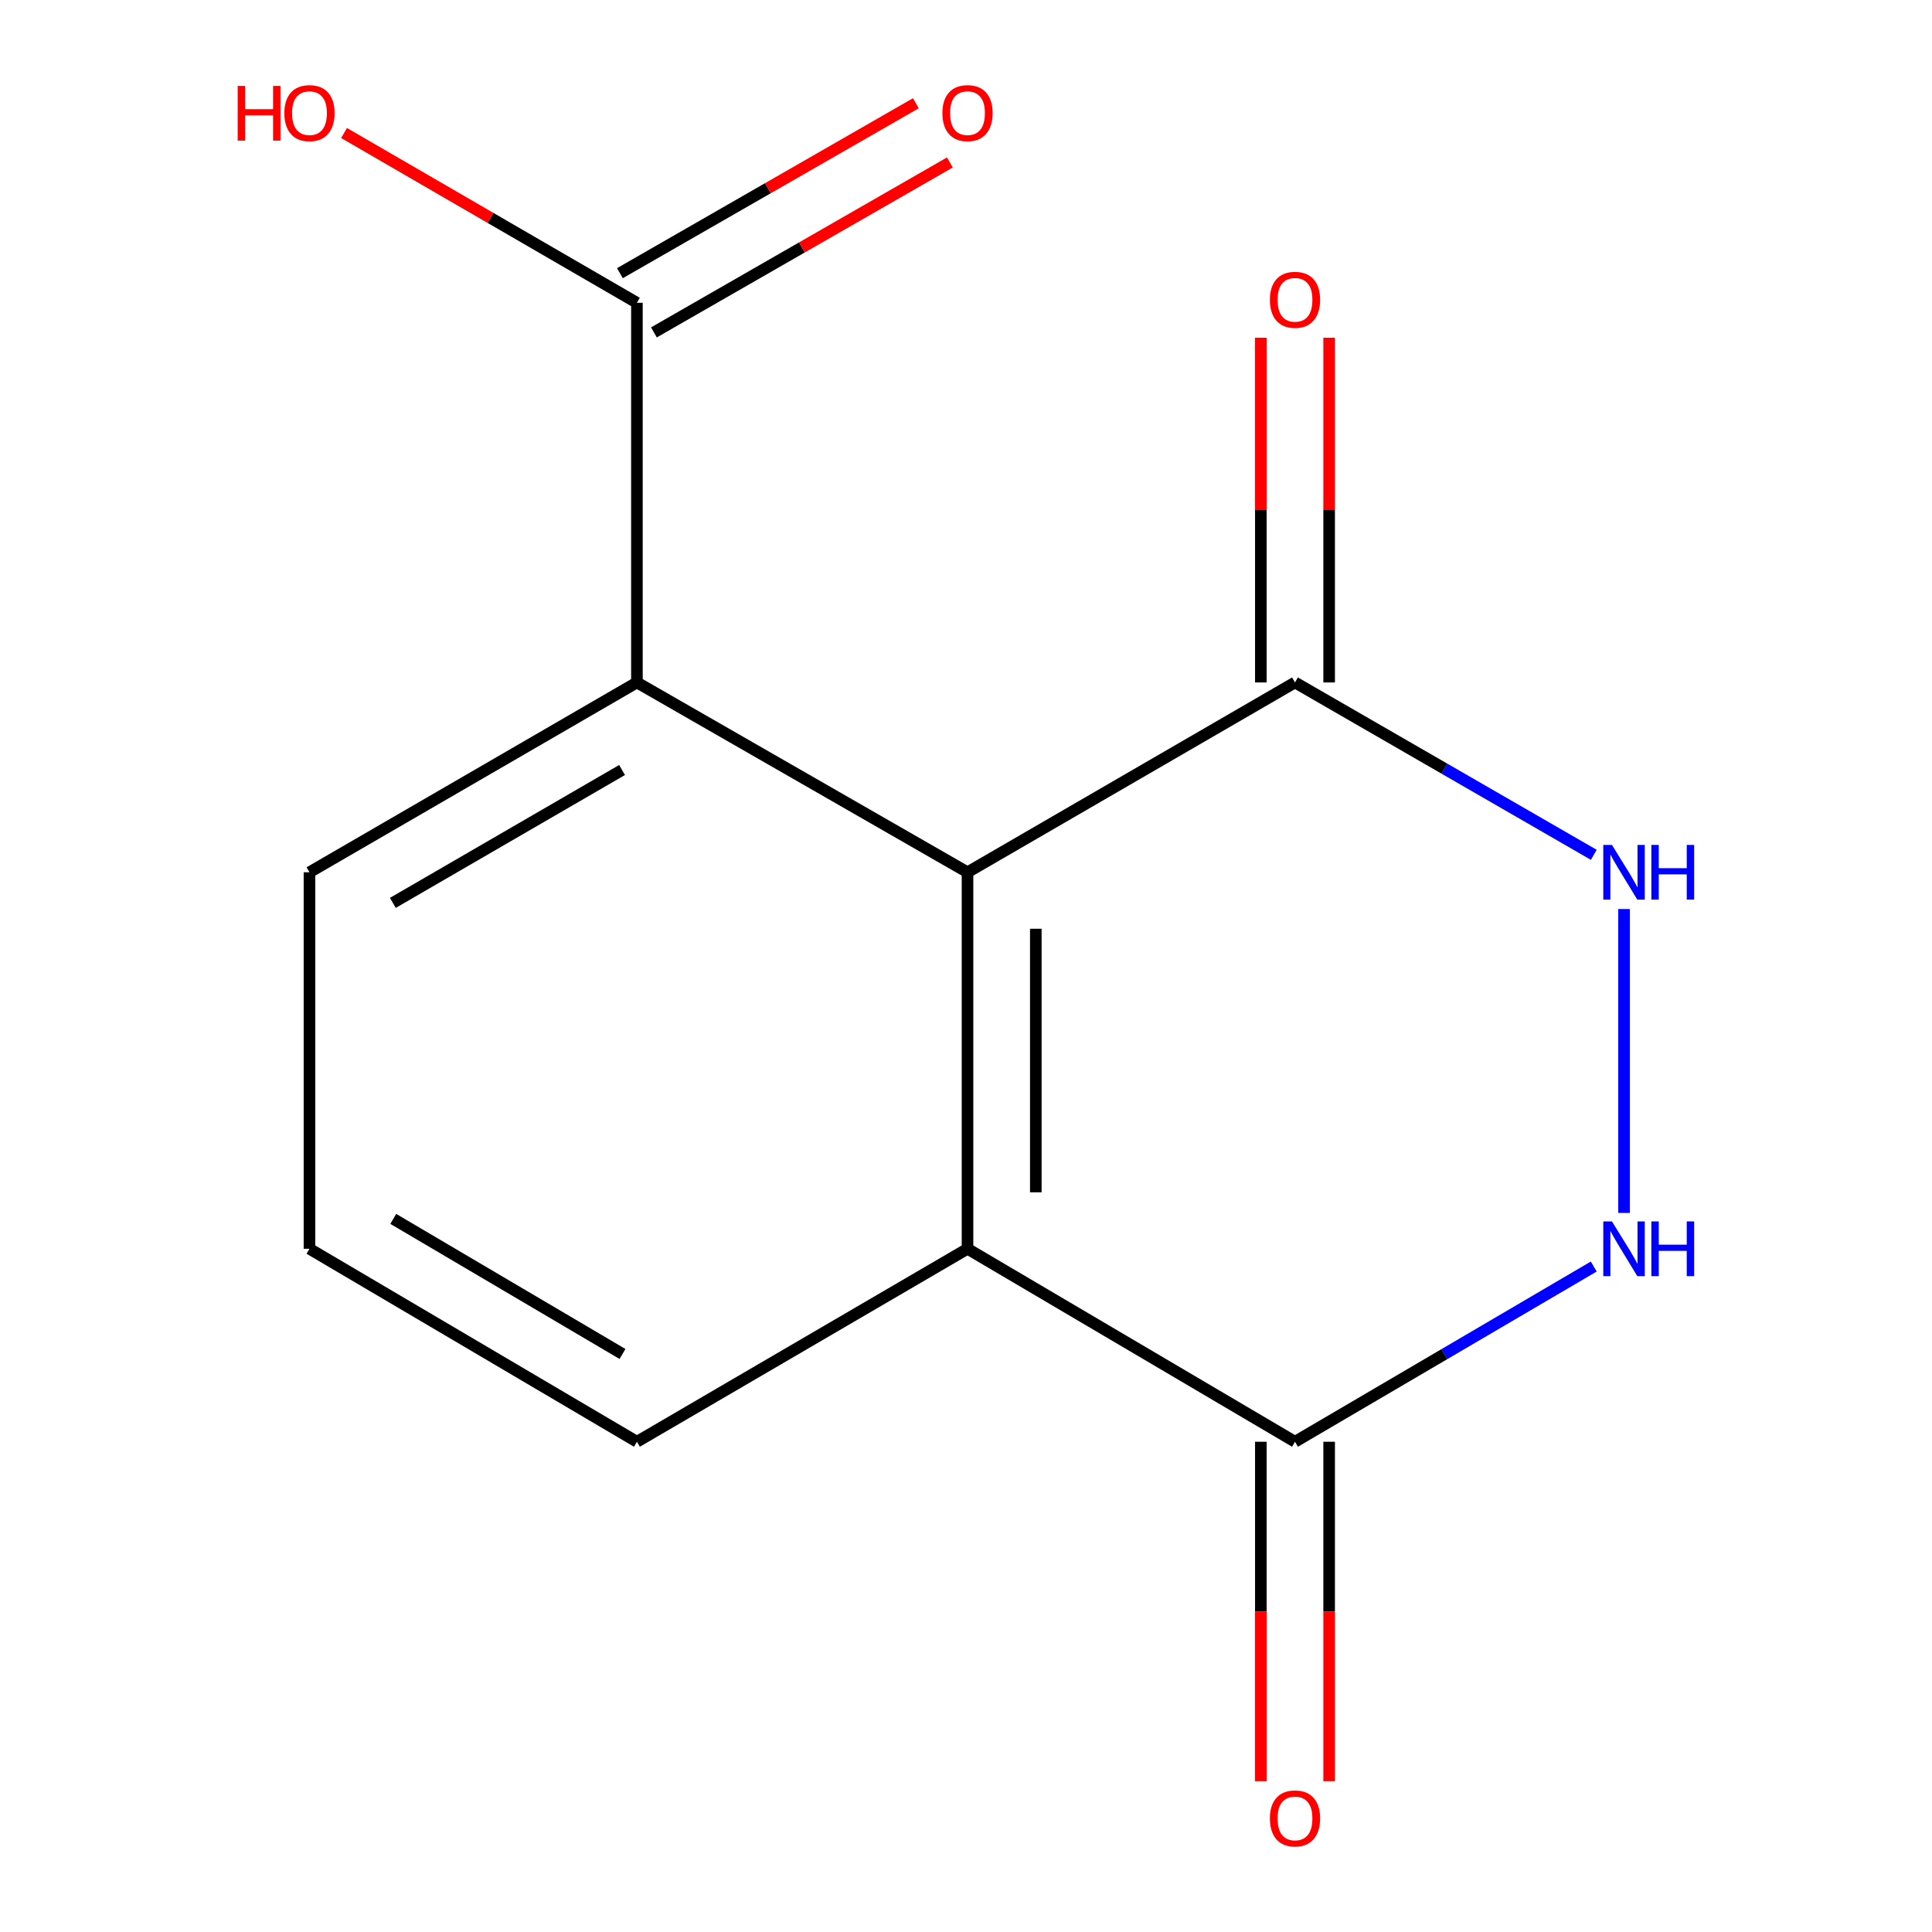 <?xml version='1.0' encoding='iso-8859-1'?>
<svg version='1.1' baseProfile='full'
              xmlns='http://www.w3.org/2000/svg'
                      xmlns:rdkit='http://www.rdkit.org/xml'
                      xmlns:xlink='http://www.w3.org/1999/xlink'
                  xml:space='preserve'
width='1000px' height='1000px' viewBox='0 0 1000 1000'>
<!-- END OF HEADER -->
<rect style='opacity:1.0;fill:#FFFFFF;stroke:none' width='1000' height='1000' x='0' y='0'> </rect>
<path class='bond-2' d='M 500.784,451.488 L 670.288,353.234' style='fill:none;fill-rule:evenodd;stroke:#000000;stroke-width:6px;stroke-linecap:butt;stroke-linejoin:miter;stroke-opacity:1' />
<path class='bond-4' d='M 500.784,451.488 L 500.784,646.366' style='fill:none;fill-rule:evenodd;stroke:#000000;stroke-width:6px;stroke-linecap:butt;stroke-linejoin:miter;stroke-opacity:1' />
<path class='bond-4' d='M 536.134,480.72 L 536.134,617.134' style='fill:none;fill-rule:evenodd;stroke:#000000;stroke-width:6px;stroke-linecap:butt;stroke-linejoin:miter;stroke-opacity:1' />
<path class='bond-5' d='M 500.784,451.488 L 329.669,353.234' style='fill:none;fill-rule:evenodd;stroke:#000000;stroke-width:6px;stroke-linecap:butt;stroke-linejoin:miter;stroke-opacity:1' />
<path class='bond-0' d='M 824.942,442.456 L 747.615,397.845' style='fill:none;fill-rule:evenodd;stroke:#0000FF;stroke-width:6px;stroke-linecap:butt;stroke-linejoin:miter;stroke-opacity:1' />
<path class='bond-0' d='M 747.615,397.845 L 670.288,353.234' style='fill:none;fill-rule:evenodd;stroke:#000000;stroke-width:6px;stroke-linecap:butt;stroke-linejoin:miter;stroke-opacity:1' />
<path class='bond-15' d='M 840.597,470.52 L 840.597,627.81' style='fill:none;fill-rule:evenodd;stroke:#0000FF;stroke-width:6px;stroke-linecap:butt;stroke-linejoin:miter;stroke-opacity:1' />
<path class='bond-1' d='M 824.921,655.56 L 747.605,700.905' style='fill:none;fill-rule:evenodd;stroke:#0000FF;stroke-width:6px;stroke-linecap:butt;stroke-linejoin:miter;stroke-opacity:1' />
<path class='bond-1' d='M 747.605,700.905 L 670.288,746.25' style='fill:none;fill-rule:evenodd;stroke:#000000;stroke-width:6px;stroke-linecap:butt;stroke-linejoin:miter;stroke-opacity:1' />
<path class='bond-7' d='M 687.963,353.234 L 687.963,264.022' style='fill:none;fill-rule:evenodd;stroke:#000000;stroke-width:6px;stroke-linecap:butt;stroke-linejoin:miter;stroke-opacity:1' />
<path class='bond-7' d='M 687.963,264.022 L 687.963,174.81' style='fill:none;fill-rule:evenodd;stroke:#FF0000;stroke-width:6px;stroke-linecap:butt;stroke-linejoin:miter;stroke-opacity:1' />
<path class='bond-7' d='M 652.613,353.234 L 652.613,264.022' style='fill:none;fill-rule:evenodd;stroke:#000000;stroke-width:6px;stroke-linecap:butt;stroke-linejoin:miter;stroke-opacity:1' />
<path class='bond-7' d='M 652.613,264.022 L 652.613,174.81' style='fill:none;fill-rule:evenodd;stroke:#FF0000;stroke-width:6px;stroke-linecap:butt;stroke-linejoin:miter;stroke-opacity:1' />
<path class='bond-3' d='M 670.288,746.25 L 500.784,646.366' style='fill:none;fill-rule:evenodd;stroke:#000000;stroke-width:6px;stroke-linecap:butt;stroke-linejoin:miter;stroke-opacity:1' />
<path class='bond-8' d='M 652.613,746.25 L 652.613,834.093' style='fill:none;fill-rule:evenodd;stroke:#000000;stroke-width:6px;stroke-linecap:butt;stroke-linejoin:miter;stroke-opacity:1' />
<path class='bond-8' d='M 652.613,834.093 L 652.613,921.936' style='fill:none;fill-rule:evenodd;stroke:#FF0000;stroke-width:6px;stroke-linecap:butt;stroke-linejoin:miter;stroke-opacity:1' />
<path class='bond-8' d='M 687.963,746.25 L 687.963,834.093' style='fill:none;fill-rule:evenodd;stroke:#000000;stroke-width:6px;stroke-linecap:butt;stroke-linejoin:miter;stroke-opacity:1' />
<path class='bond-8' d='M 687.963,834.093 L 687.963,921.936' style='fill:none;fill-rule:evenodd;stroke:#FF0000;stroke-width:6px;stroke-linecap:butt;stroke-linejoin:miter;stroke-opacity:1' />
<path class='bond-11' d='M 500.784,646.366 L 329.669,746.25' style='fill:none;fill-rule:evenodd;stroke:#000000;stroke-width:6px;stroke-linecap:butt;stroke-linejoin:miter;stroke-opacity:1' />
<path class='bond-6' d='M 329.669,353.234 L 329.669,156.726' style='fill:none;fill-rule:evenodd;stroke:#000000;stroke-width:6px;stroke-linecap:butt;stroke-linejoin:miter;stroke-opacity:1' />
<path class='bond-12' d='M 329.669,353.234 L 160.185,451.488' style='fill:none;fill-rule:evenodd;stroke:#000000;stroke-width:6px;stroke-linecap:butt;stroke-linejoin:miter;stroke-opacity:1' />
<path class='bond-12' d='M 321.976,398.555 L 203.337,467.333' style='fill:none;fill-rule:evenodd;stroke:#000000;stroke-width:6px;stroke-linecap:butt;stroke-linejoin:miter;stroke-opacity:1' />
<path class='bond-9' d='M 338.47,172.054 L 415.061,128.076' style='fill:none;fill-rule:evenodd;stroke:#000000;stroke-width:6px;stroke-linecap:butt;stroke-linejoin:miter;stroke-opacity:1' />
<path class='bond-9' d='M 415.061,128.076 L 491.652,84.097' style='fill:none;fill-rule:evenodd;stroke:#FF0000;stroke-width:6px;stroke-linecap:butt;stroke-linejoin:miter;stroke-opacity:1' />
<path class='bond-9' d='M 320.868,141.398 L 397.459,97.42' style='fill:none;fill-rule:evenodd;stroke:#000000;stroke-width:6px;stroke-linecap:butt;stroke-linejoin:miter;stroke-opacity:1' />
<path class='bond-9' d='M 397.459,97.42 L 474.049,53.441' style='fill:none;fill-rule:evenodd;stroke:#FF0000;stroke-width:6px;stroke-linecap:butt;stroke-linejoin:miter;stroke-opacity:1' />
<path class='bond-10' d='M 329.669,156.726 L 253.876,112.787' style='fill:none;fill-rule:evenodd;stroke:#000000;stroke-width:6px;stroke-linecap:butt;stroke-linejoin:miter;stroke-opacity:1' />
<path class='bond-10' d='M 253.876,112.787 L 178.082,68.848' style='fill:none;fill-rule:evenodd;stroke:#FF0000;stroke-width:6px;stroke-linecap:butt;stroke-linejoin:miter;stroke-opacity:1' />
<path class='bond-14' d='M 329.669,746.25 L 160.185,646.366' style='fill:none;fill-rule:evenodd;stroke:#000000;stroke-width:6px;stroke-linecap:butt;stroke-linejoin:miter;stroke-opacity:1' />
<path class='bond-14' d='M 322.195,700.812 L 203.555,630.894' style='fill:none;fill-rule:evenodd;stroke:#000000;stroke-width:6px;stroke-linecap:butt;stroke-linejoin:miter;stroke-opacity:1' />
<path class='bond-13' d='M 160.185,451.488 L 160.185,646.366' style='fill:none;fill-rule:evenodd;stroke:#000000;stroke-width:6px;stroke-linecap:butt;stroke-linejoin:miter;stroke-opacity:1' />
<path  class='atom-1' d='M 834.337 437.328
L 843.617 452.328
Q 844.537 453.808, 846.017 456.488
Q 847.497 459.168, 847.577 459.328
L 847.577 437.328
L 851.337 437.328
L 851.337 465.648
L 847.457 465.648
L 837.497 449.248
Q 836.337 447.328, 835.097 445.128
Q 833.897 442.928, 833.537 442.248
L 833.537 465.648
L 829.857 465.648
L 829.857 437.328
L 834.337 437.328
' fill='#0000FF'/>
<path  class='atom-1' d='M 854.737 437.328
L 858.577 437.328
L 858.577 449.368
L 873.057 449.368
L 873.057 437.328
L 876.897 437.328
L 876.897 465.648
L 873.057 465.648
L 873.057 452.568
L 858.577 452.568
L 858.577 465.648
L 854.737 465.648
L 854.737 437.328
' fill='#0000FF'/>
<path  class='atom-2' d='M 834.337 632.206
L 843.617 647.206
Q 844.537 648.686, 846.017 651.366
Q 847.497 654.046, 847.577 654.206
L 847.577 632.206
L 851.337 632.206
L 851.337 660.526
L 847.457 660.526
L 837.497 644.126
Q 836.337 642.206, 835.097 640.006
Q 833.897 637.806, 833.537 637.126
L 833.537 660.526
L 829.857 660.526
L 829.857 632.206
L 834.337 632.206
' fill='#0000FF'/>
<path  class='atom-2' d='M 854.737 632.206
L 858.577 632.206
L 858.577 644.246
L 873.057 644.246
L 873.057 632.206
L 876.897 632.206
L 876.897 660.526
L 873.057 660.526
L 873.057 647.446
L 858.577 647.446
L 858.577 660.526
L 854.737 660.526
L 854.737 632.206
' fill='#0000FF'/>
<path  class='atom-8' d='M 657.288 155.176
Q 657.288 148.376, 660.648 144.576
Q 664.008 140.776, 670.288 140.776
Q 676.568 140.776, 679.928 144.576
Q 683.288 148.376, 683.288 155.176
Q 683.288 162.056, 679.888 165.976
Q 676.488 169.856, 670.288 169.856
Q 664.048 169.856, 660.648 165.976
Q 657.288 162.096, 657.288 155.176
M 670.288 166.656
Q 674.608 166.656, 676.928 163.776
Q 679.288 160.856, 679.288 155.176
Q 679.288 149.616, 676.928 146.816
Q 674.608 143.976, 670.288 143.976
Q 665.968 143.976, 663.608 146.776
Q 661.288 149.576, 661.288 155.176
Q 661.288 160.896, 663.608 163.776
Q 665.968 166.656, 670.288 166.656
' fill='#FF0000'/>
<path  class='atom-9' d='M 657.288 941.208
Q 657.288 934.408, 660.648 930.608
Q 664.008 926.808, 670.288 926.808
Q 676.568 926.808, 679.928 930.608
Q 683.288 934.408, 683.288 941.208
Q 683.288 948.088, 679.888 952.008
Q 676.488 955.888, 670.288 955.888
Q 664.048 955.888, 660.648 952.008
Q 657.288 948.128, 657.288 941.208
M 670.288 952.688
Q 674.608 952.688, 676.928 949.808
Q 679.288 946.888, 679.288 941.208
Q 679.288 935.648, 676.928 932.848
Q 674.608 930.008, 670.288 930.008
Q 665.968 930.008, 663.608 932.808
Q 661.288 935.608, 661.288 941.208
Q 661.288 946.928, 663.608 949.808
Q 665.968 952.688, 670.288 952.688
' fill='#FF0000'/>
<path  class='atom-10' d='M 487.784 58.552
Q 487.784 51.752, 491.144 47.952
Q 494.504 44.152, 500.784 44.152
Q 507.064 44.152, 510.424 47.952
Q 513.784 51.752, 513.784 58.552
Q 513.784 65.432, 510.384 69.352
Q 506.984 73.232, 500.784 73.232
Q 494.544 73.232, 491.144 69.352
Q 487.784 65.472, 487.784 58.552
M 500.784 70.032
Q 505.104 70.032, 507.424 67.152
Q 509.784 64.232, 509.784 58.552
Q 509.784 52.992, 507.424 50.192
Q 505.104 47.352, 500.784 47.352
Q 496.464 47.352, 494.104 50.152
Q 491.784 52.952, 491.784 58.552
Q 491.784 64.272, 494.104 67.152
Q 496.464 70.032, 500.784 70.032
' fill='#FF0000'/>
<path  class='atom-11' d='M 123.025 44.472
L 126.865 44.472
L 126.865 56.512
L 141.345 56.512
L 141.345 44.472
L 145.185 44.472
L 145.185 72.792
L 141.345 72.792
L 141.345 59.712
L 126.865 59.712
L 126.865 72.792
L 123.025 72.792
L 123.025 44.472
' fill='#FF0000'/>
<path  class='atom-11' d='M 147.185 58.552
Q 147.185 51.752, 150.545 47.952
Q 153.905 44.152, 160.185 44.152
Q 166.465 44.152, 169.825 47.952
Q 173.185 51.752, 173.185 58.552
Q 173.185 65.432, 169.785 69.352
Q 166.385 73.232, 160.185 73.232
Q 153.945 73.232, 150.545 69.352
Q 147.185 65.472, 147.185 58.552
M 160.185 70.032
Q 164.505 70.032, 166.825 67.152
Q 169.185 64.232, 169.185 58.552
Q 169.185 52.992, 166.825 50.192
Q 164.505 47.352, 160.185 47.352
Q 155.865 47.352, 153.505 50.152
Q 151.185 52.952, 151.185 58.552
Q 151.185 64.272, 153.505 67.152
Q 155.865 70.032, 160.185 70.032
' fill='#FF0000'/>
</svg>
